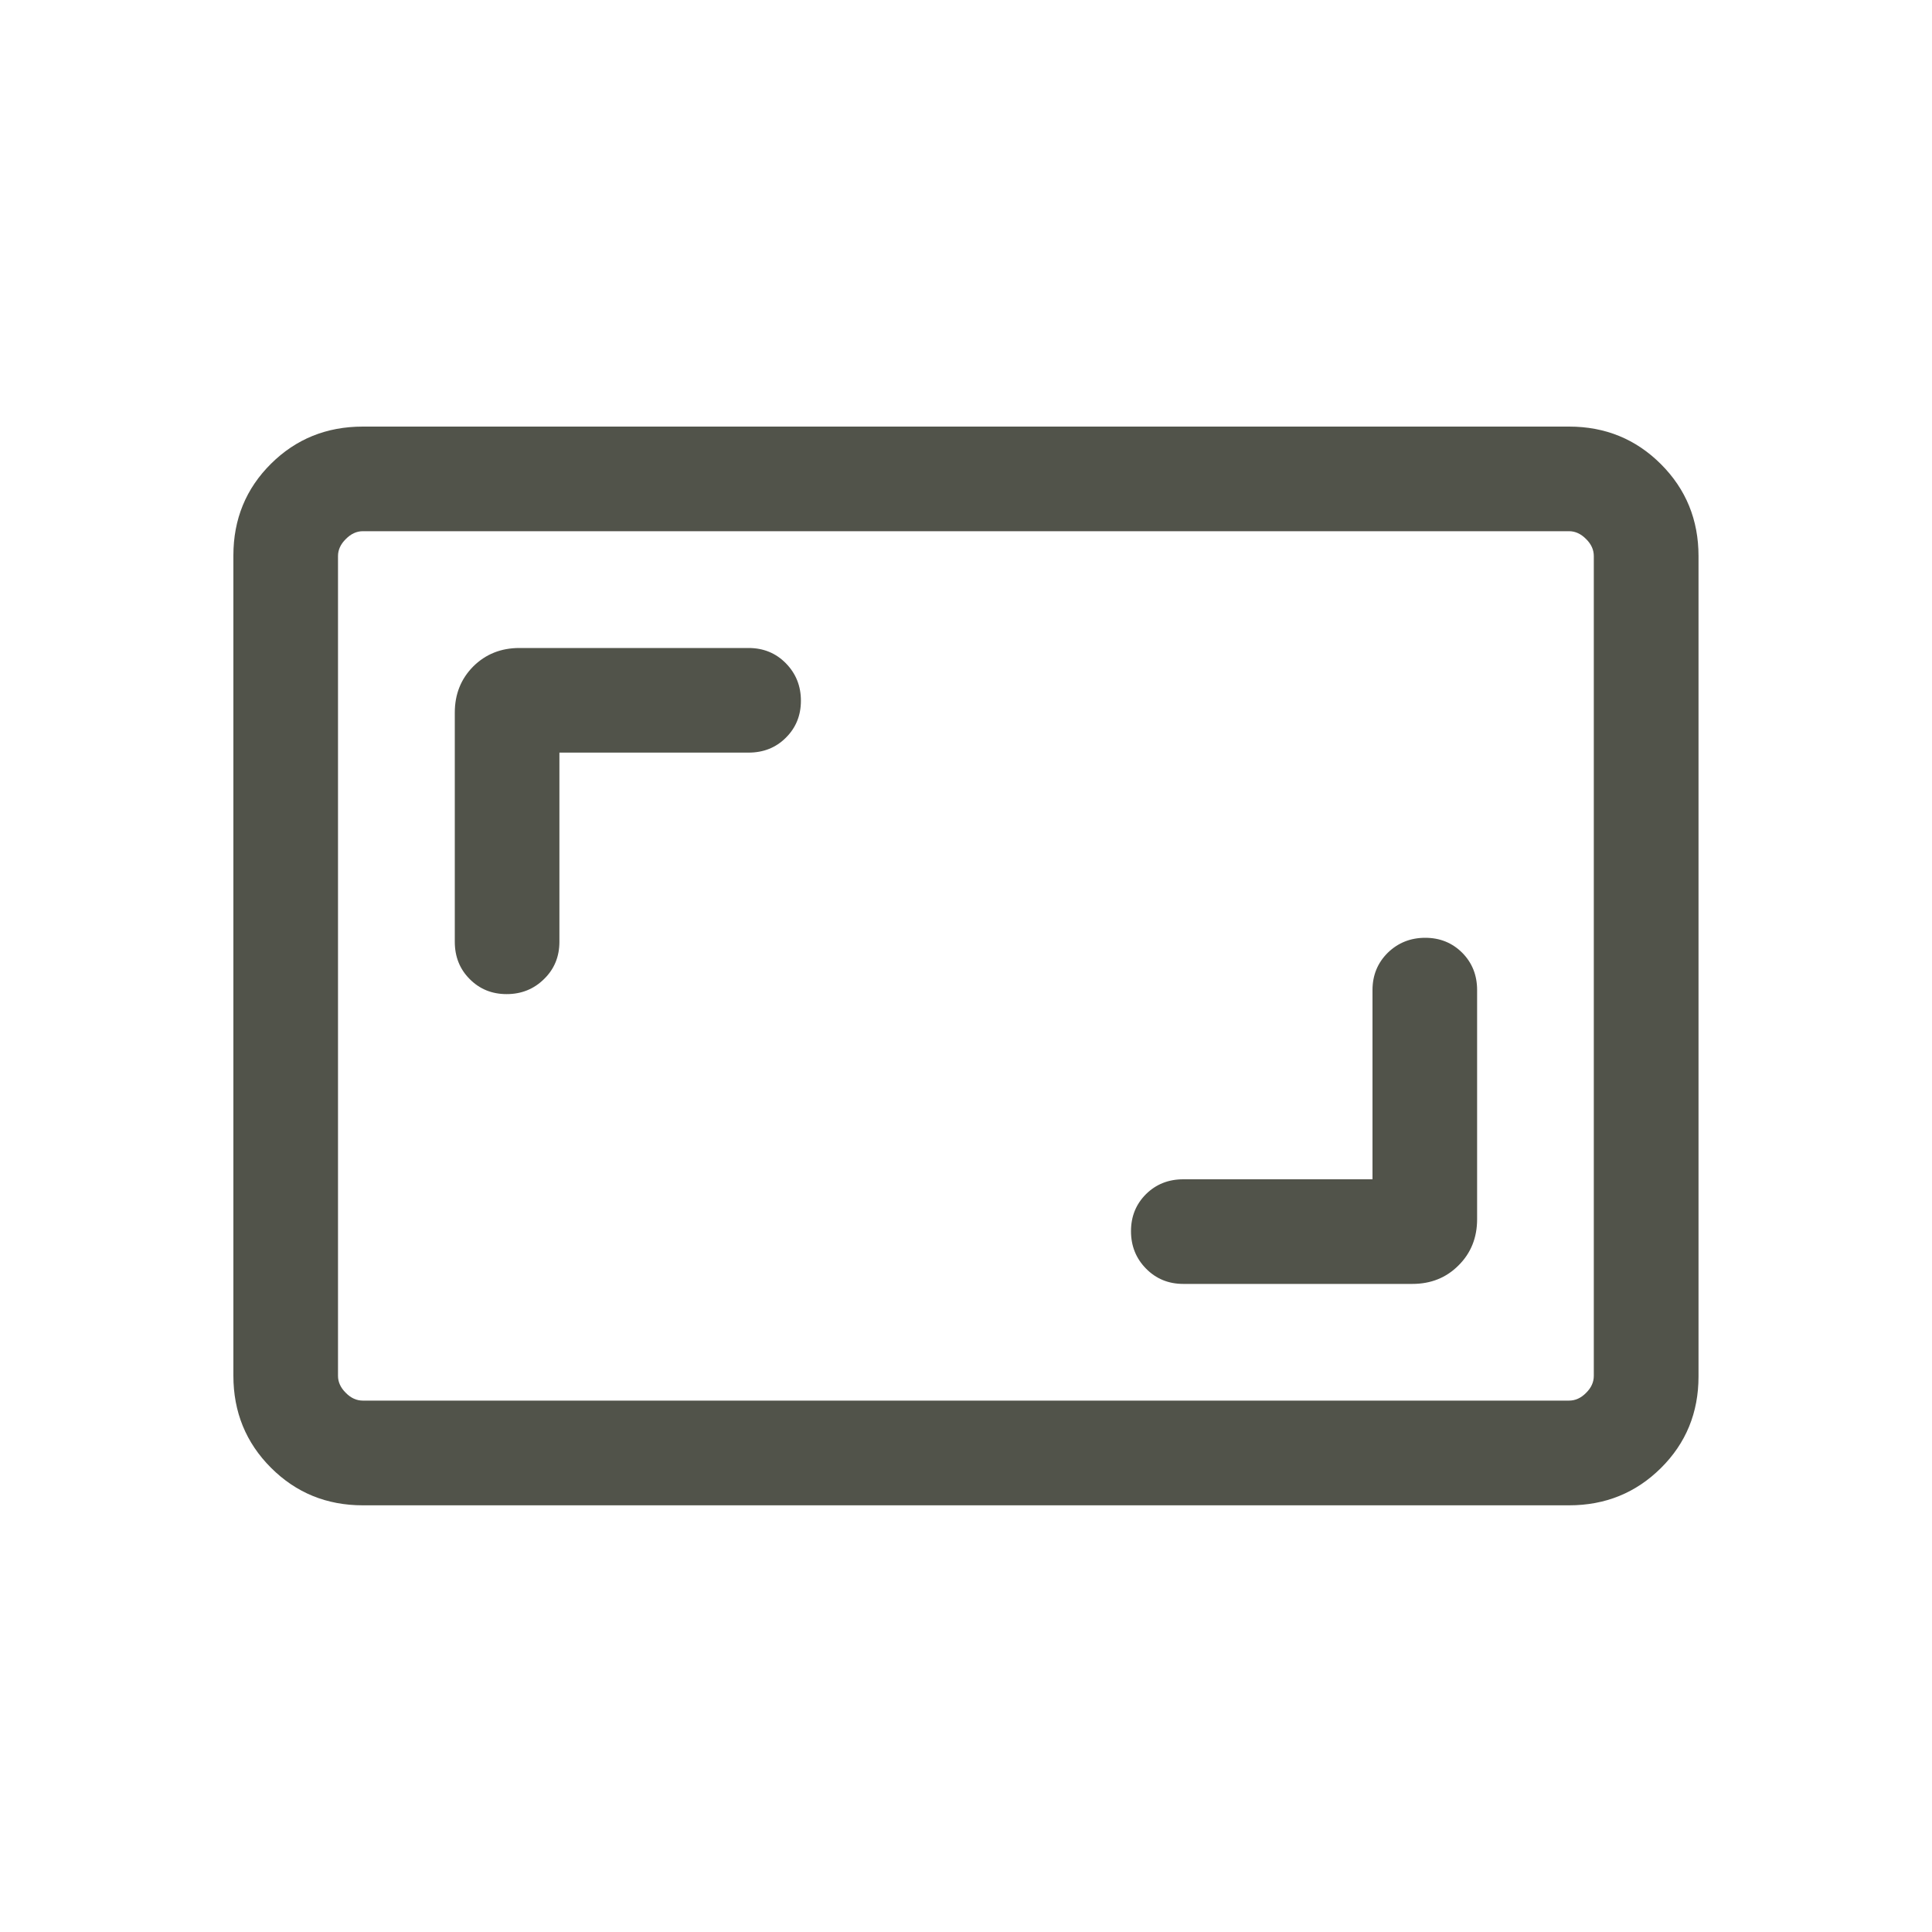 <svg width="20" height="20" viewBox="0 0 20 20" fill="none" xmlns="http://www.w3.org/2000/svg">
<mask id="mask0_4426_8996" style="mask-type:alpha" maskUnits="userSpaceOnUse" x="0" y="0" width="20" height="20">
<rect width="20" height="20" fill="#D9D9D9"/>
</mask>
<g mask="url(#mask0_4426_8996)">
<path d="M14.208 12.208H12.249C12.096 12.208 11.967 12.259 11.863 12.362C11.76 12.465 11.708 12.592 11.708 12.745C11.708 12.898 11.76 13.027 11.863 13.132C11.967 13.238 12.096 13.291 12.249 13.291H14.621C14.812 13.291 14.972 13.227 15.099 13.099C15.227 12.972 15.291 12.812 15.291 12.621V10.249C15.291 10.096 15.24 9.967 15.137 9.863C15.034 9.76 14.906 9.708 14.754 9.708C14.601 9.708 14.472 9.76 14.366 9.863C14.261 9.967 14.208 10.096 14.208 10.249V12.208ZM5.791 7.791H7.749C7.903 7.791 8.032 7.74 8.135 7.637C8.239 7.534 8.291 7.406 8.291 7.254C8.291 7.101 8.239 6.972 8.135 6.866C8.032 6.761 7.903 6.708 7.749 6.708H5.377C5.186 6.708 5.027 6.772 4.899 6.899C4.772 7.027 4.708 7.186 4.708 7.377V9.749C4.708 9.903 4.759 10.032 4.862 10.135C4.965 10.239 5.092 10.291 5.245 10.291C5.397 10.291 5.527 10.239 5.632 10.135C5.738 10.032 5.791 9.903 5.791 9.749V7.791ZM3.756 15.583C3.381 15.583 3.064 15.453 2.805 15.194C2.546 14.935 2.416 14.617 2.416 14.242V5.75C2.416 5.375 2.546 5.058 2.805 4.801C3.064 4.544 3.381 4.416 3.756 4.416H16.243C16.618 4.416 16.935 4.546 17.194 4.805C17.453 5.064 17.583 5.381 17.583 5.757V14.249C17.583 14.624 17.453 14.94 17.194 15.197C16.935 15.454 16.618 15.583 16.243 15.583H3.756ZM3.756 14.499H16.243C16.307 14.499 16.366 14.473 16.419 14.419C16.473 14.366 16.499 14.307 16.499 14.243V5.756C16.499 5.692 16.473 5.633 16.419 5.58C16.366 5.526 16.307 5.499 16.243 5.499H3.756C3.692 5.499 3.633 5.526 3.58 5.58C3.526 5.633 3.499 5.692 3.499 5.756V14.243C3.499 14.307 3.526 14.366 3.58 14.419C3.633 14.473 3.692 14.499 3.756 14.499Z" fill="#51534A"/>
</g>
</svg>
